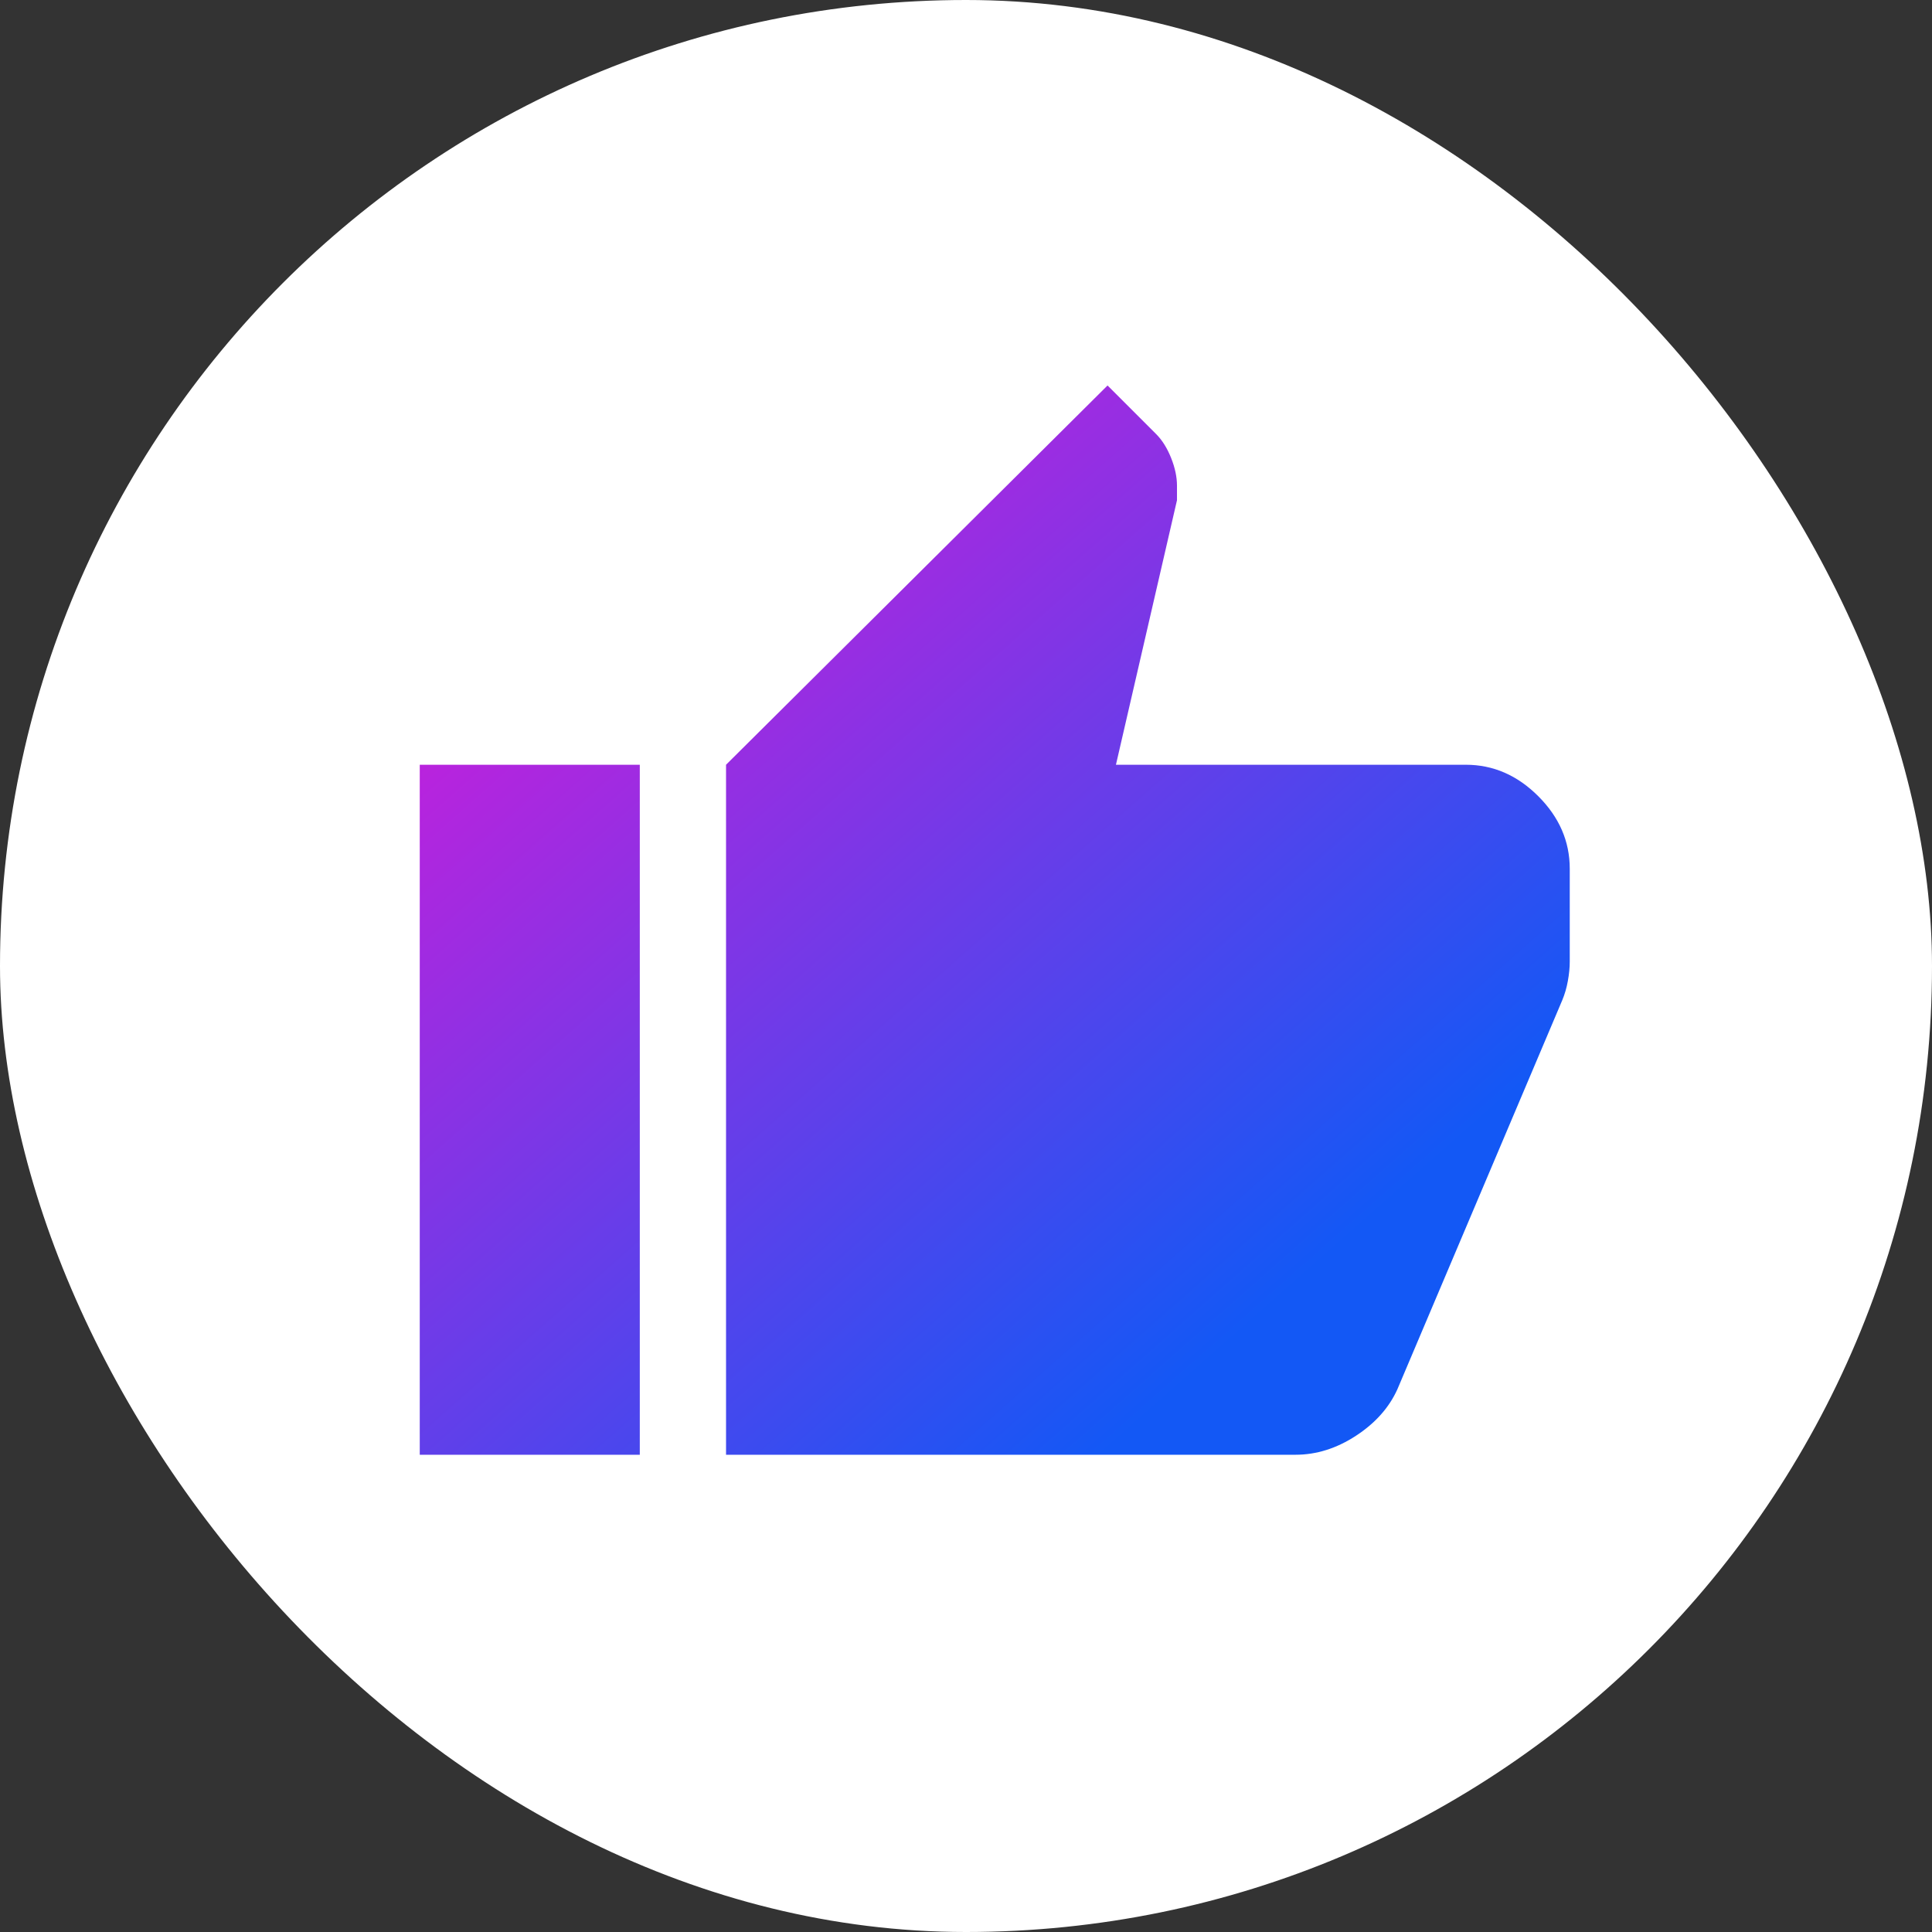 <svg width="84" height="84" viewBox="0 0 84 84" fill="none" xmlns="http://www.w3.org/2000/svg">
<rect x="0" y="0" width="84" height="84" fill="#333333" stroke="none"/>
<rect width="84" height="84" rx="42" fill="white"/>
<mask id="mask0_217_1355" style="mask-type:alpha" maskUnits="userSpaceOnUse" x="12" y="12" width="60" height="60">
<rect x="12" y="12" width="60" height="60" fill="url(#paint0_linear_217_1355)"/>
</mask>
<g mask="url(#mask0_217_1355)">
<path d="M56.327 63.25H31.567V33.25L48.154 16.76L50.269 18.875C50.529 19.135 50.744 19.479 50.916 19.906C51.087 20.334 51.173 20.737 51.173 21.116V21.75L48.519 33.25H63.731C64.92 33.25 65.97 33.706 66.882 34.618C67.794 35.53 68.25 36.58 68.25 37.769V41.808C68.25 42.067 68.223 42.348 68.168 42.649C68.114 42.95 68.032 43.231 67.923 43.49L60.76 60.394C60.401 61.195 59.8 61.872 58.957 62.423C58.114 62.974 57.237 63.25 56.327 63.25ZM27.817 33.25V63.25H18.25V33.25H27.817Z" fill="url(#paint1_linear_217_1355)"/>
</g>
<defs>
<linearGradient id="paint0_linear_217_1355" x1="65.2" y1="55.273" x2="22.747" y2="10.598" gradientUnits="userSpaceOnUse">
<stop stop-color="#1358F5"/>
<stop offset="1" stop-color="#D61AD9"/>
</linearGradient>
<linearGradient id="paint1_linear_217_1355" x1="62.583" y1="50.289" x2="29.897" y2="13.296" gradientUnits="userSpaceOnUse">
<stop stop-color="#1358F5"/>
<stop offset="1" stop-color="#D61AD9"/>
</linearGradient>
</defs>
</svg>
